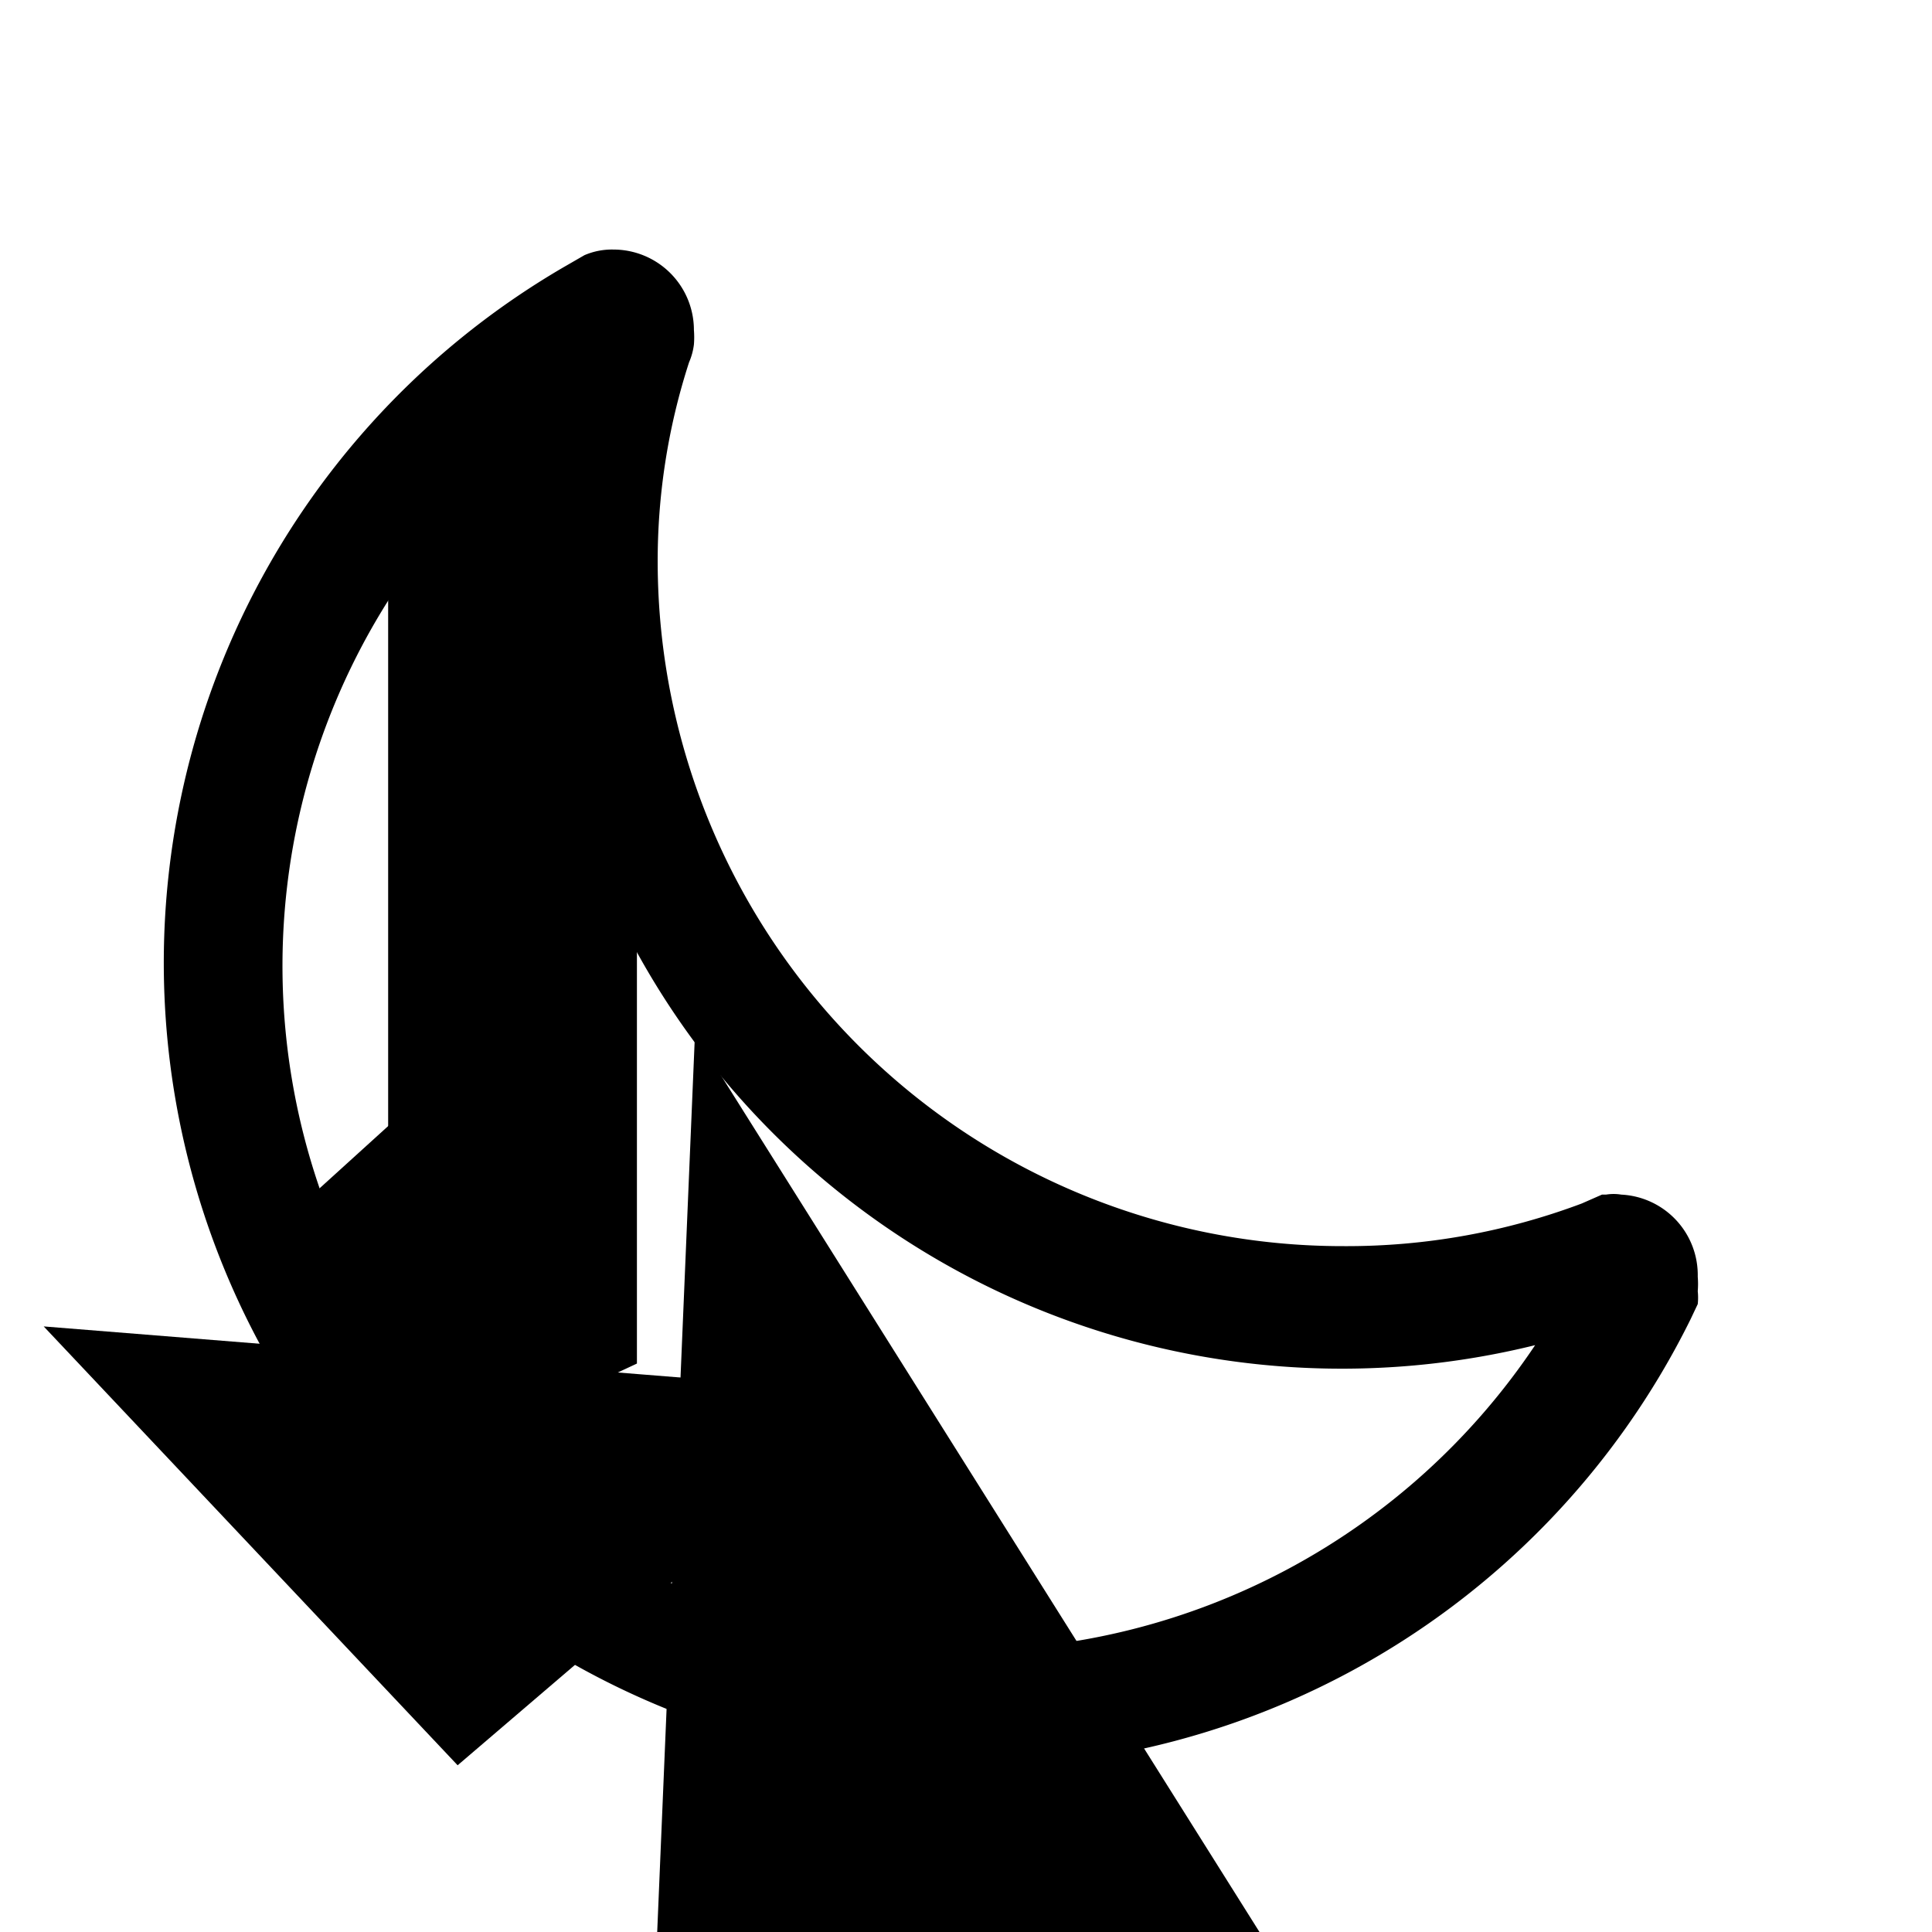 <?xml version="1.0" encoding="utf-8"?>
<svg fill="#000000" width="800px" height="800px" viewBox="0 0 24 24" xmlns="http://www.w3.org/2000/svg" xmlns:bx="https://boxy-svg.com">
  <defs>
    <style>.cls-1{fill:none;}</style>
  </defs>
  <g id="Artwork">
    <path d="M20.14,14.84a.58.58,0,0,0-.19,0H19.9l-.25.11h0a8.3,8.3,0,0,1-2.95.53A8.51,8.51,0,0,1,8.17,7a8,8,0,0,1,.39-2.5.79.79,0,0,0,.06-.22,1.1,1.1,0,0,0,0-.18,1,1,0,0,0-1-1,.86.86,0,0,0-.36.07h0L7,3.32A10,10,0,1,0,21,16.39a0,0,0,0,1,0,0l.09-.19a.75.75,0,0,0,0-.16,1.1,1.1,0,0,0,0-.18A1,1,0,0,0,20.14,14.84ZM12,20.5A8.5,8.5,0,0,1,6.83,5.26,9.29,9.29,0,0,0,6.67,7a10,10,0,0,0,12.4,9.71A8.54,8.54,0,0,1,12,20.5Z" style=""/>
    <rect class="cls-1" height="24" width="24"/>
  </g>
  <rect x="5.822" y="3.891" width="2.411" height="10.989" style="stroke: rgb(0, 0, 0); paint-order: fill;" transform="matrix(0.906, -0.423, 0, 1.104, 0, 3.653)"/>
  <path d="M 16.885 5.536 L 23.282 7.964 L 10.487 7.964 L 16.885 5.536 Z" style="stroke: rgb(0, 0, 0); transform-box: fill-box; transform-origin: 50% 50%;" transform="matrix(0.013, -1, 1, 0.011, -12.592, 5.218)" bx:shape="triangle 10.487 5.536 12.795 2.428 0.5 0 1@f4fef94b"/>
  <path d="M 12.771 7.277 L 17.477 13.739 L 8.064 13.739 L 12.771 7.277 Z" style="stroke: rgb(0, 0, 0); transform-box: fill-box; transform-origin: 50% 50%;" transform="matrix(-0.042, 0.999, -0.969, -0.765, -1.404, 7.472)" bx:shape="triangle 8.064 7.277 9.413 6.462 0.5 0 1@4ec126fb"/>
  <path d="M 6.898 16.709 L 7.709 18.801 L 6.086 18.801 L 6.898 16.709 Z" style="stroke: rgb(0, 0, 0); transform-box: fill-box; transform-origin: 50% 50%;" transform="matrix(0.894, 0.447, -0.447, 0.894, 0.125, 0.156)" bx:shape="triangle 6.086 16.709 1.623 2.092 0.5 0 1@4a295592"/>
  <path d="M 16.76 9.259 L 20.788 13.093 L 12.731 13.093 L 16.76 9.259 Z" style="stroke: rgb(0, 0, 0); transform-box: fill-box; transform-origin: 50% 50%;" transform="matrix(-0.997, -0.08, 0.024, -1.001, -1.487, 6.875)" bx:shape="triangle 12.731 9.259 8.057 3.834 0.5 0 1@4a22102d"/>
</svg>